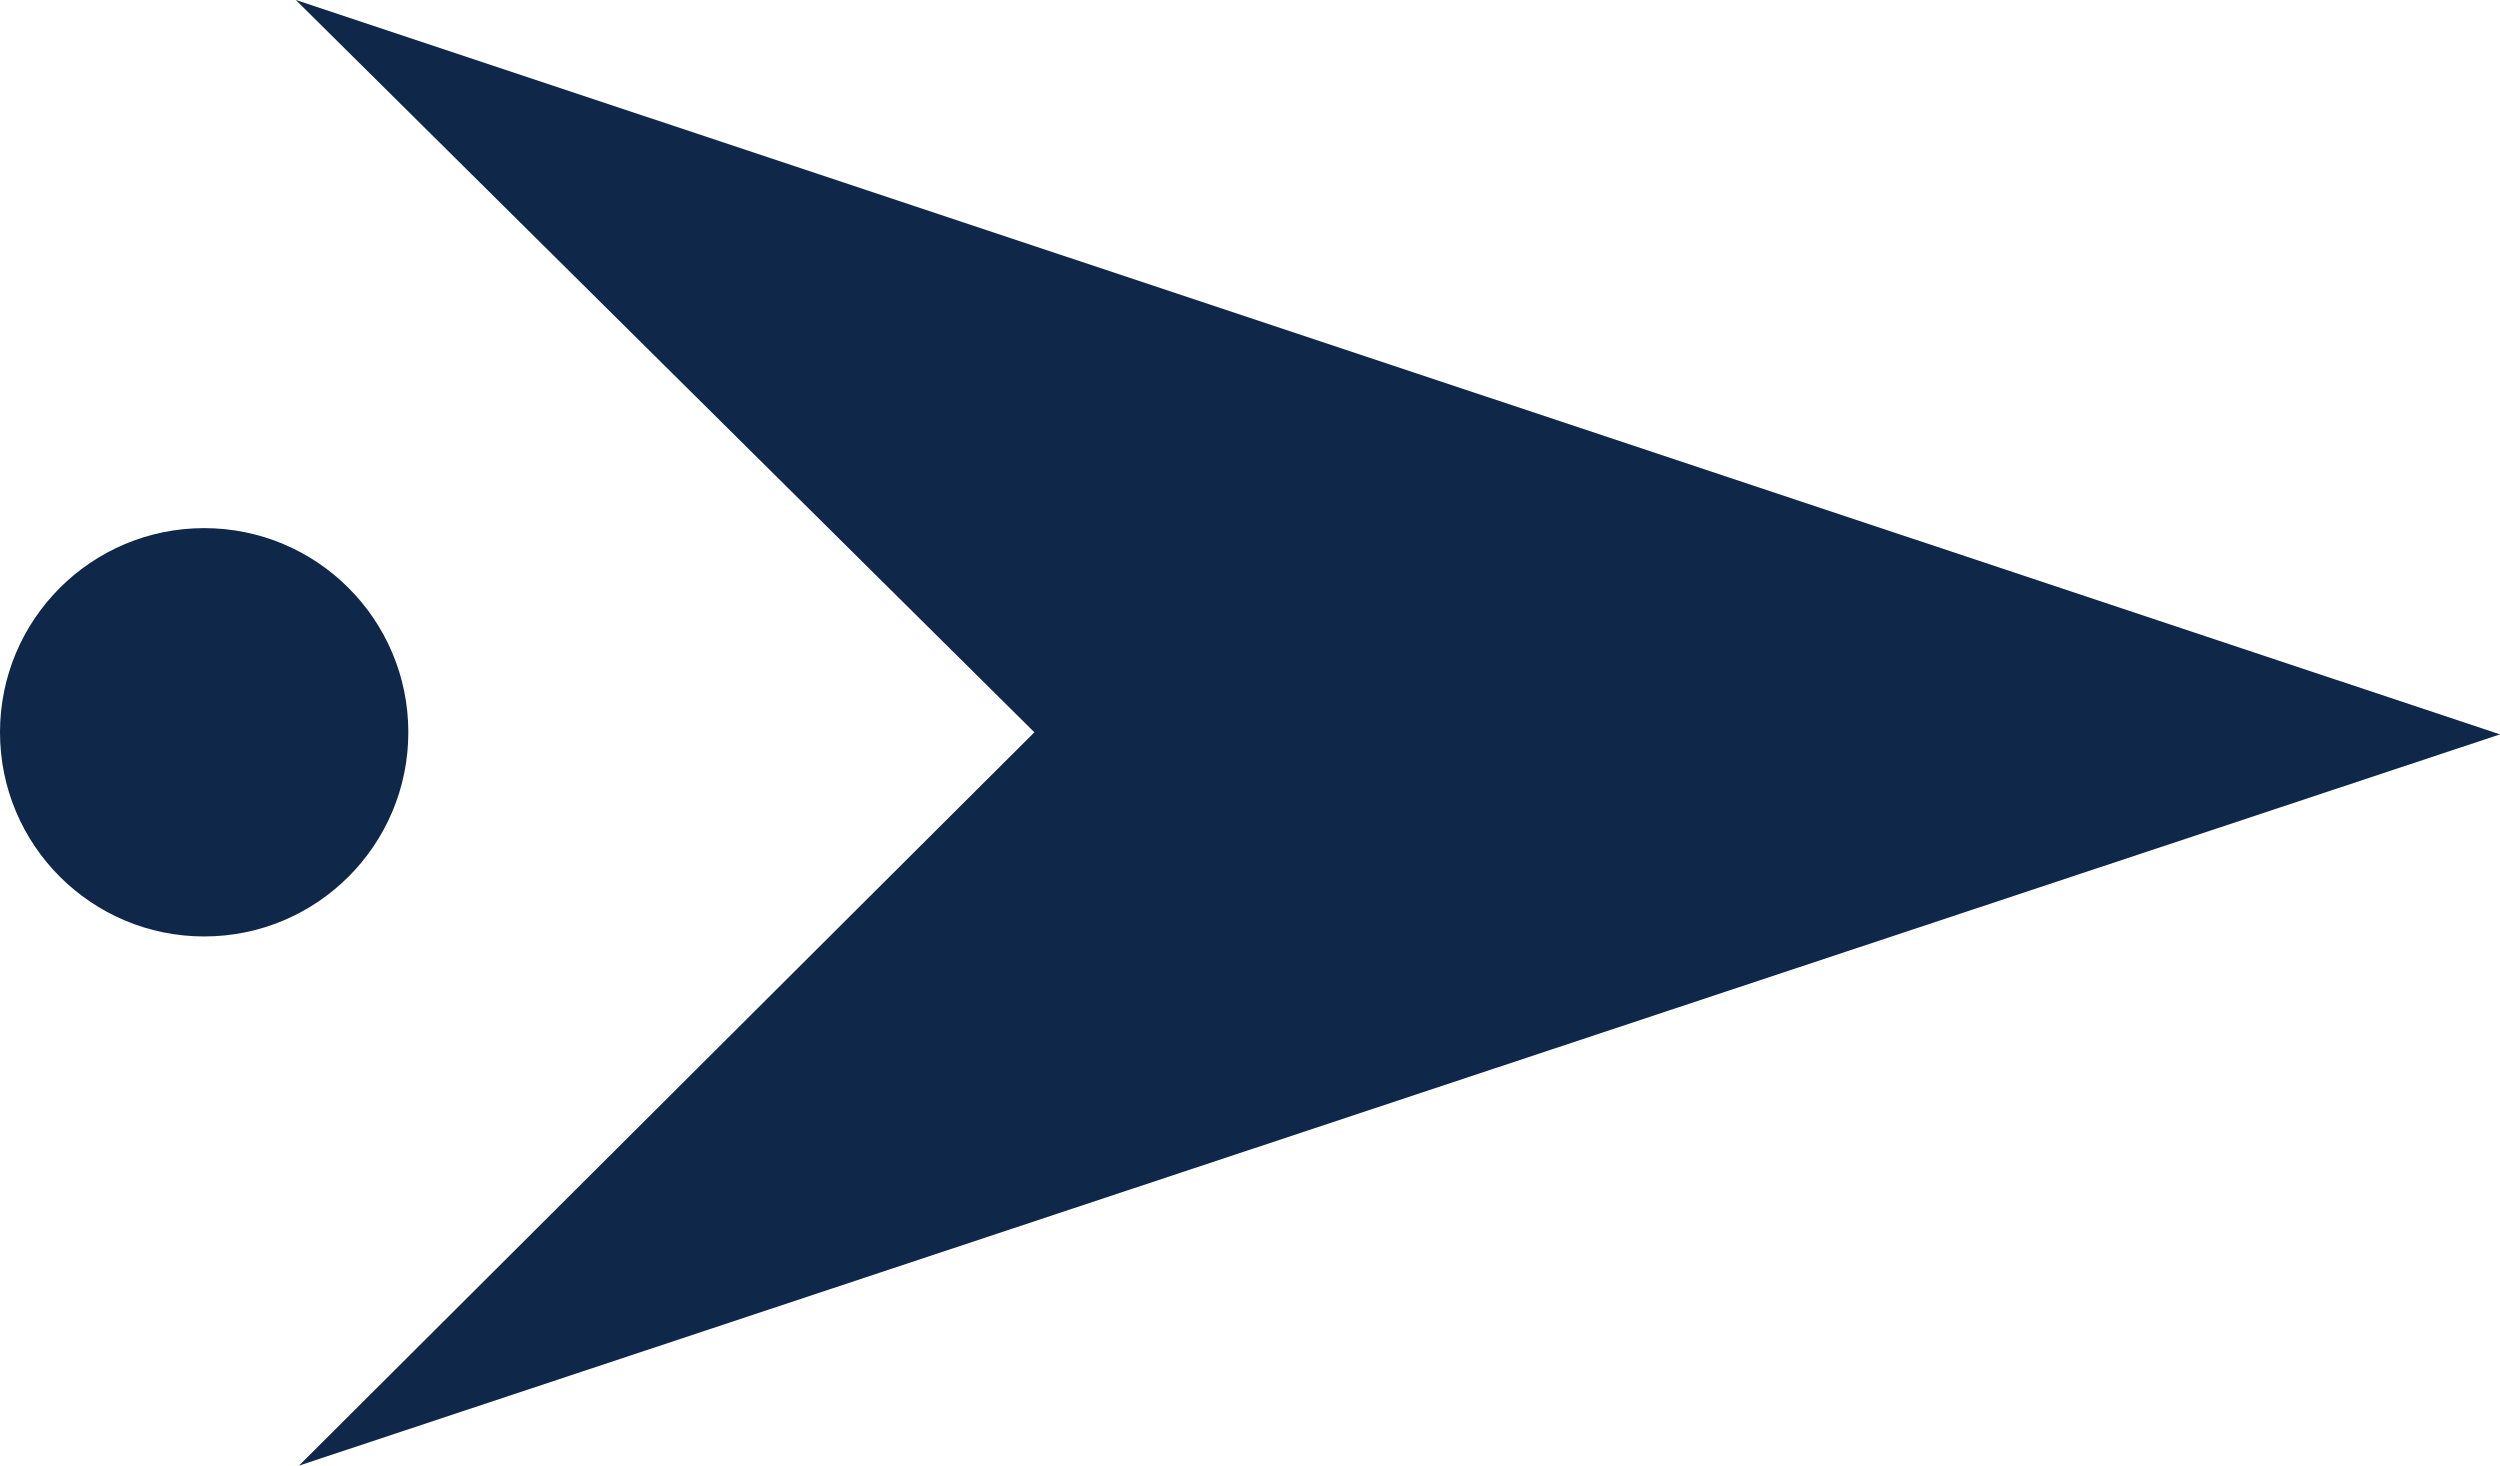<svg xmlns="http://www.w3.org/2000/svg" width="24" height="14.07" viewBox="0 0 24 14.07"><defs><style>.cls-1{fill:#0f2749;}</style></defs><g id="レイヤー_2" data-name="レイヤー 2"><g id="レイヤー_1-2" data-name="レイヤー 1"><polygon class="cls-1" points="2.87 14.07 9.93 7.03 2.84 0 24 7.05 2.87 14.07"/><circle class="cls-1" cx="1.96" cy="7.03" r="1.96"/></g></g></svg>